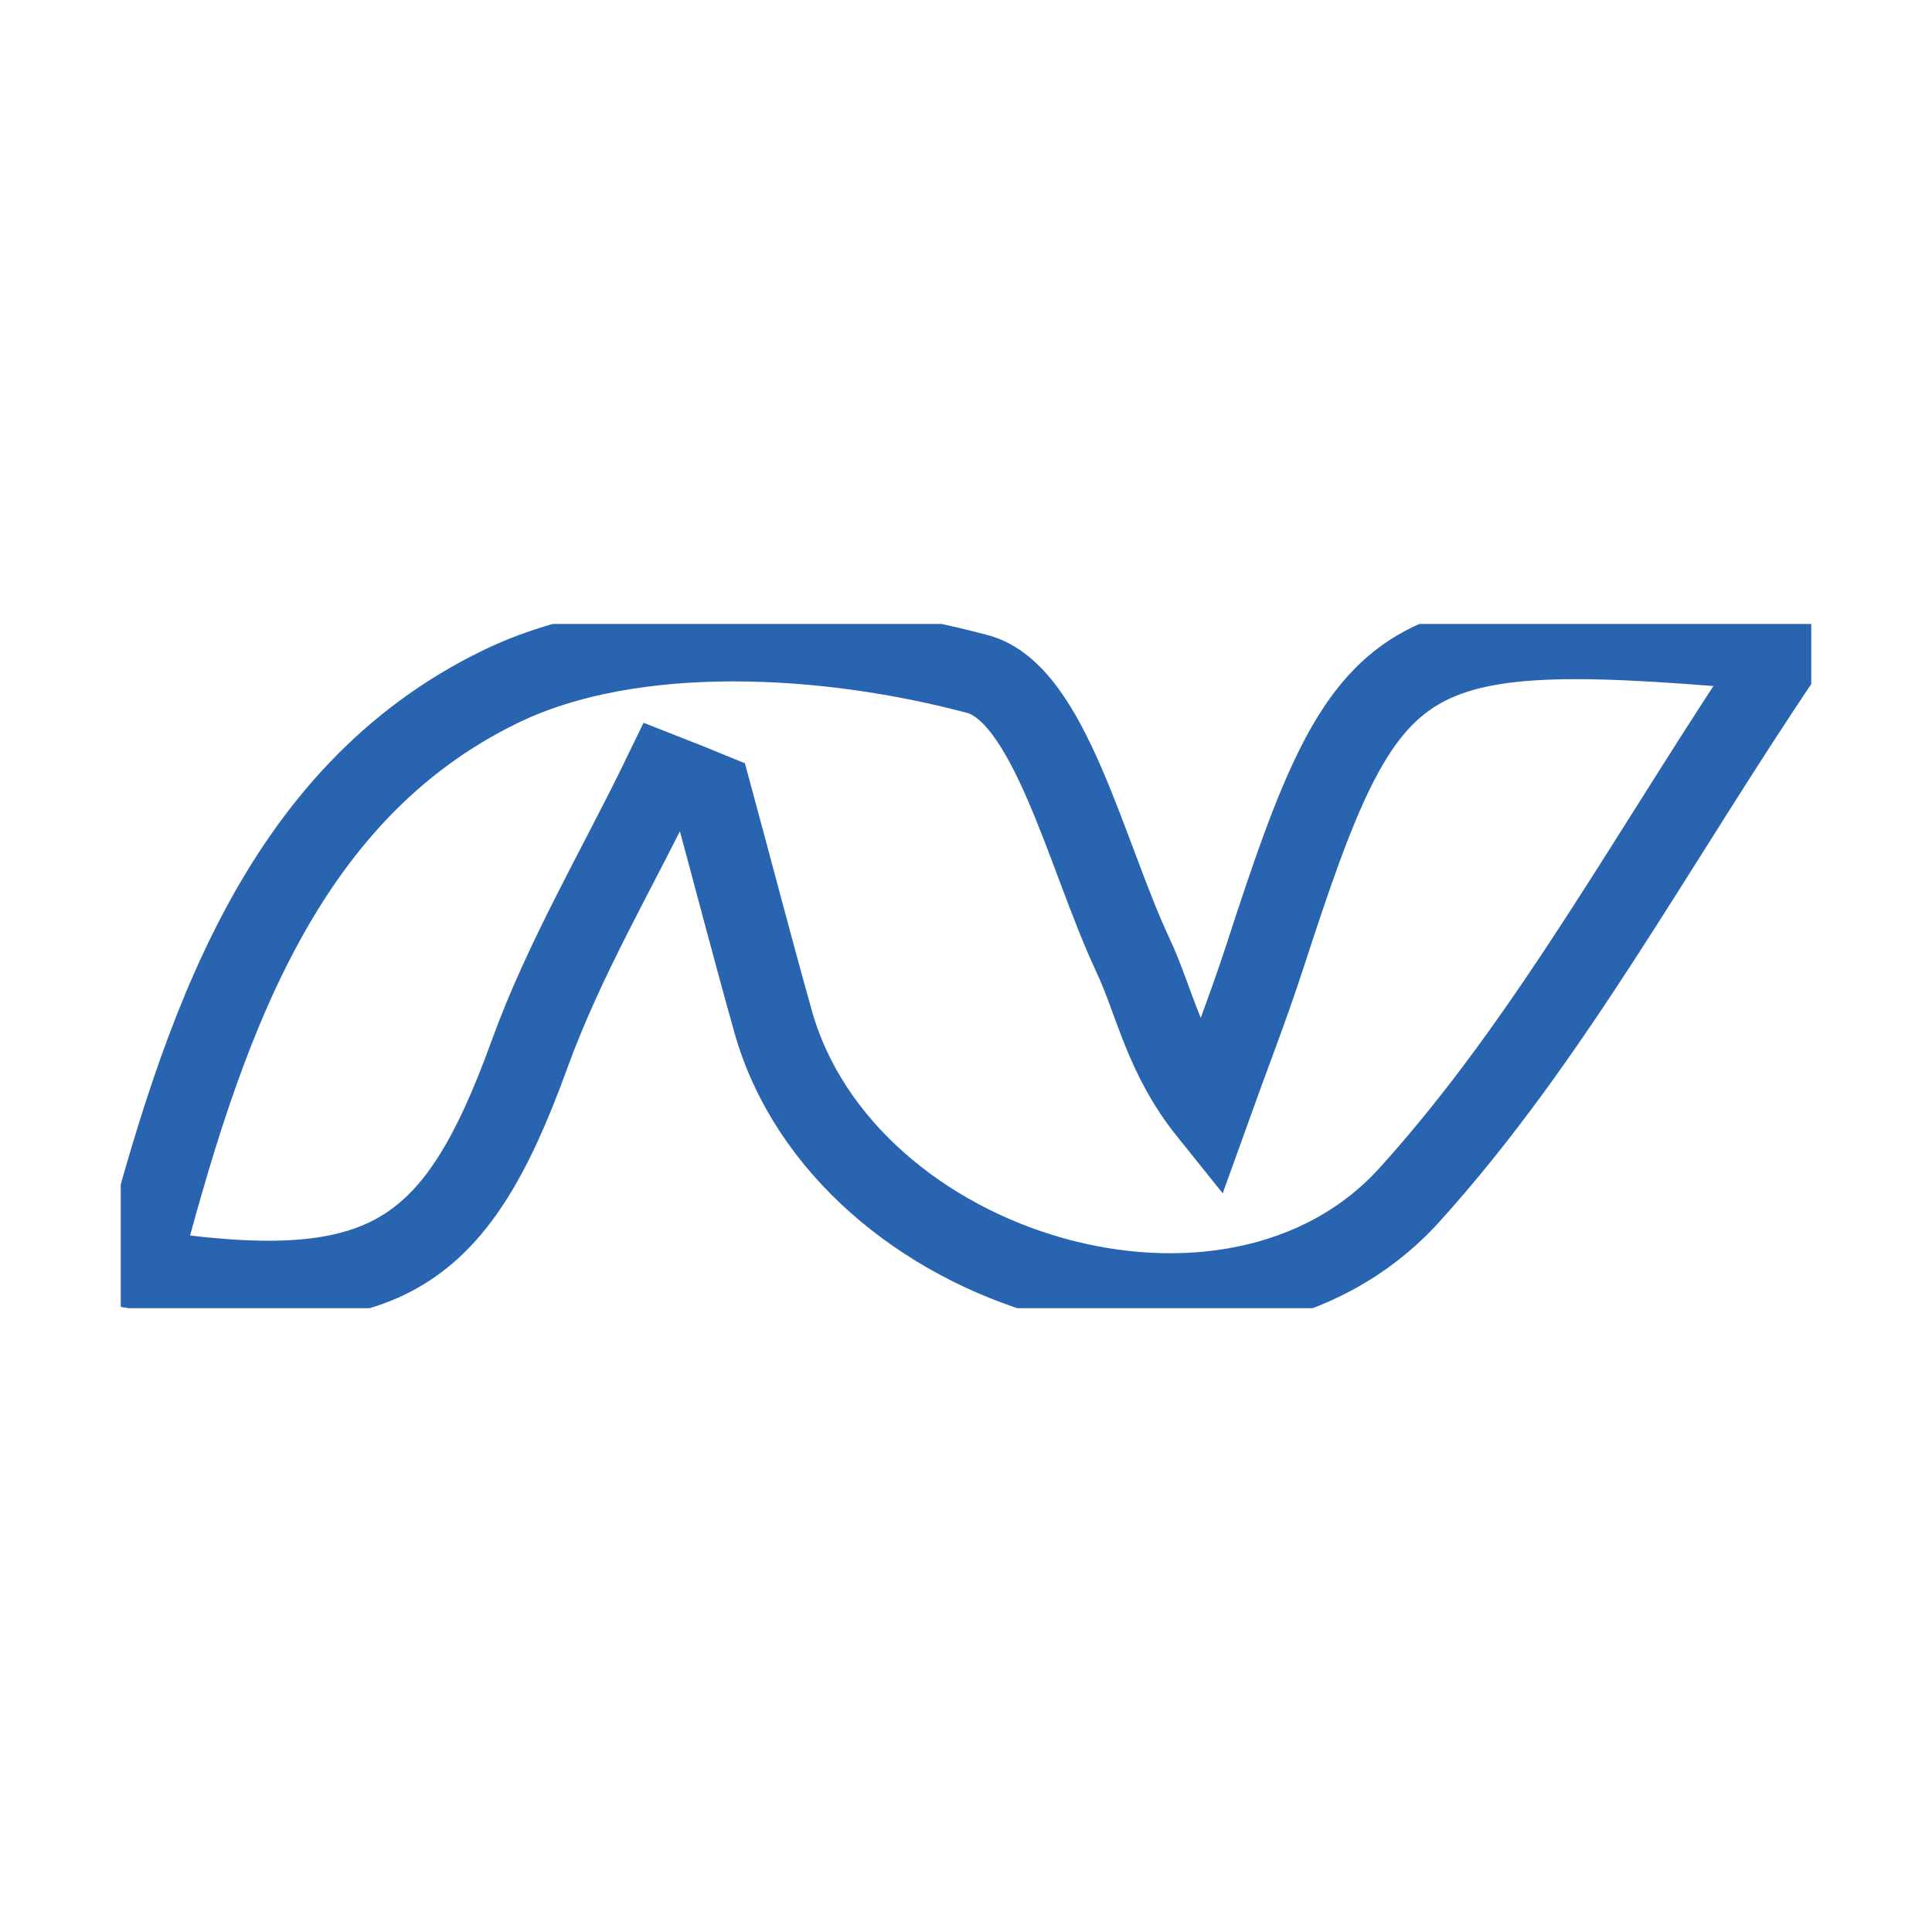 <svg width="48" height="48" viewBox="0 0 48 48" fill="none" xmlns="http://www.w3.org/2000/svg">
<g clip-path="url(#clip0_4284_4069)">
<path d="M16.486 19.226C15.361 21.551 14.02 23.802 13.148 26.215C11.3 31.302 9.497 32.465 3.462 31.532C5.004 25.697 6.897 19.744 12.44 17.056C15.741 15.457 20.569 15.753 24.287 16.746C26.082 17.227 26.984 21.247 28.146 23.728C28.698 24.905 28.914 26.23 30.039 27.63C30.501 26.341 31 25.068 31.425 23.765C34.032 15.731 34.651 15.331 44.337 16.19C41.103 20.966 38.562 25.771 35.016 29.688C30.605 34.56 20.971 31.665 19.205 25.371C18.676 23.483 18.185 21.595 17.671 19.7C17.276 19.537 16.881 19.381 16.486 19.226Z" stroke="#2864B0" stroke-width="2" stroke-miterlimit="10"/>
</g>
<defs>
<clipPath id="clip0_4284_4069">
<rect width="42" height="17" fill="white" transform="translate(3 15.502)"/>
</clipPath>
</defs>
</svg>
